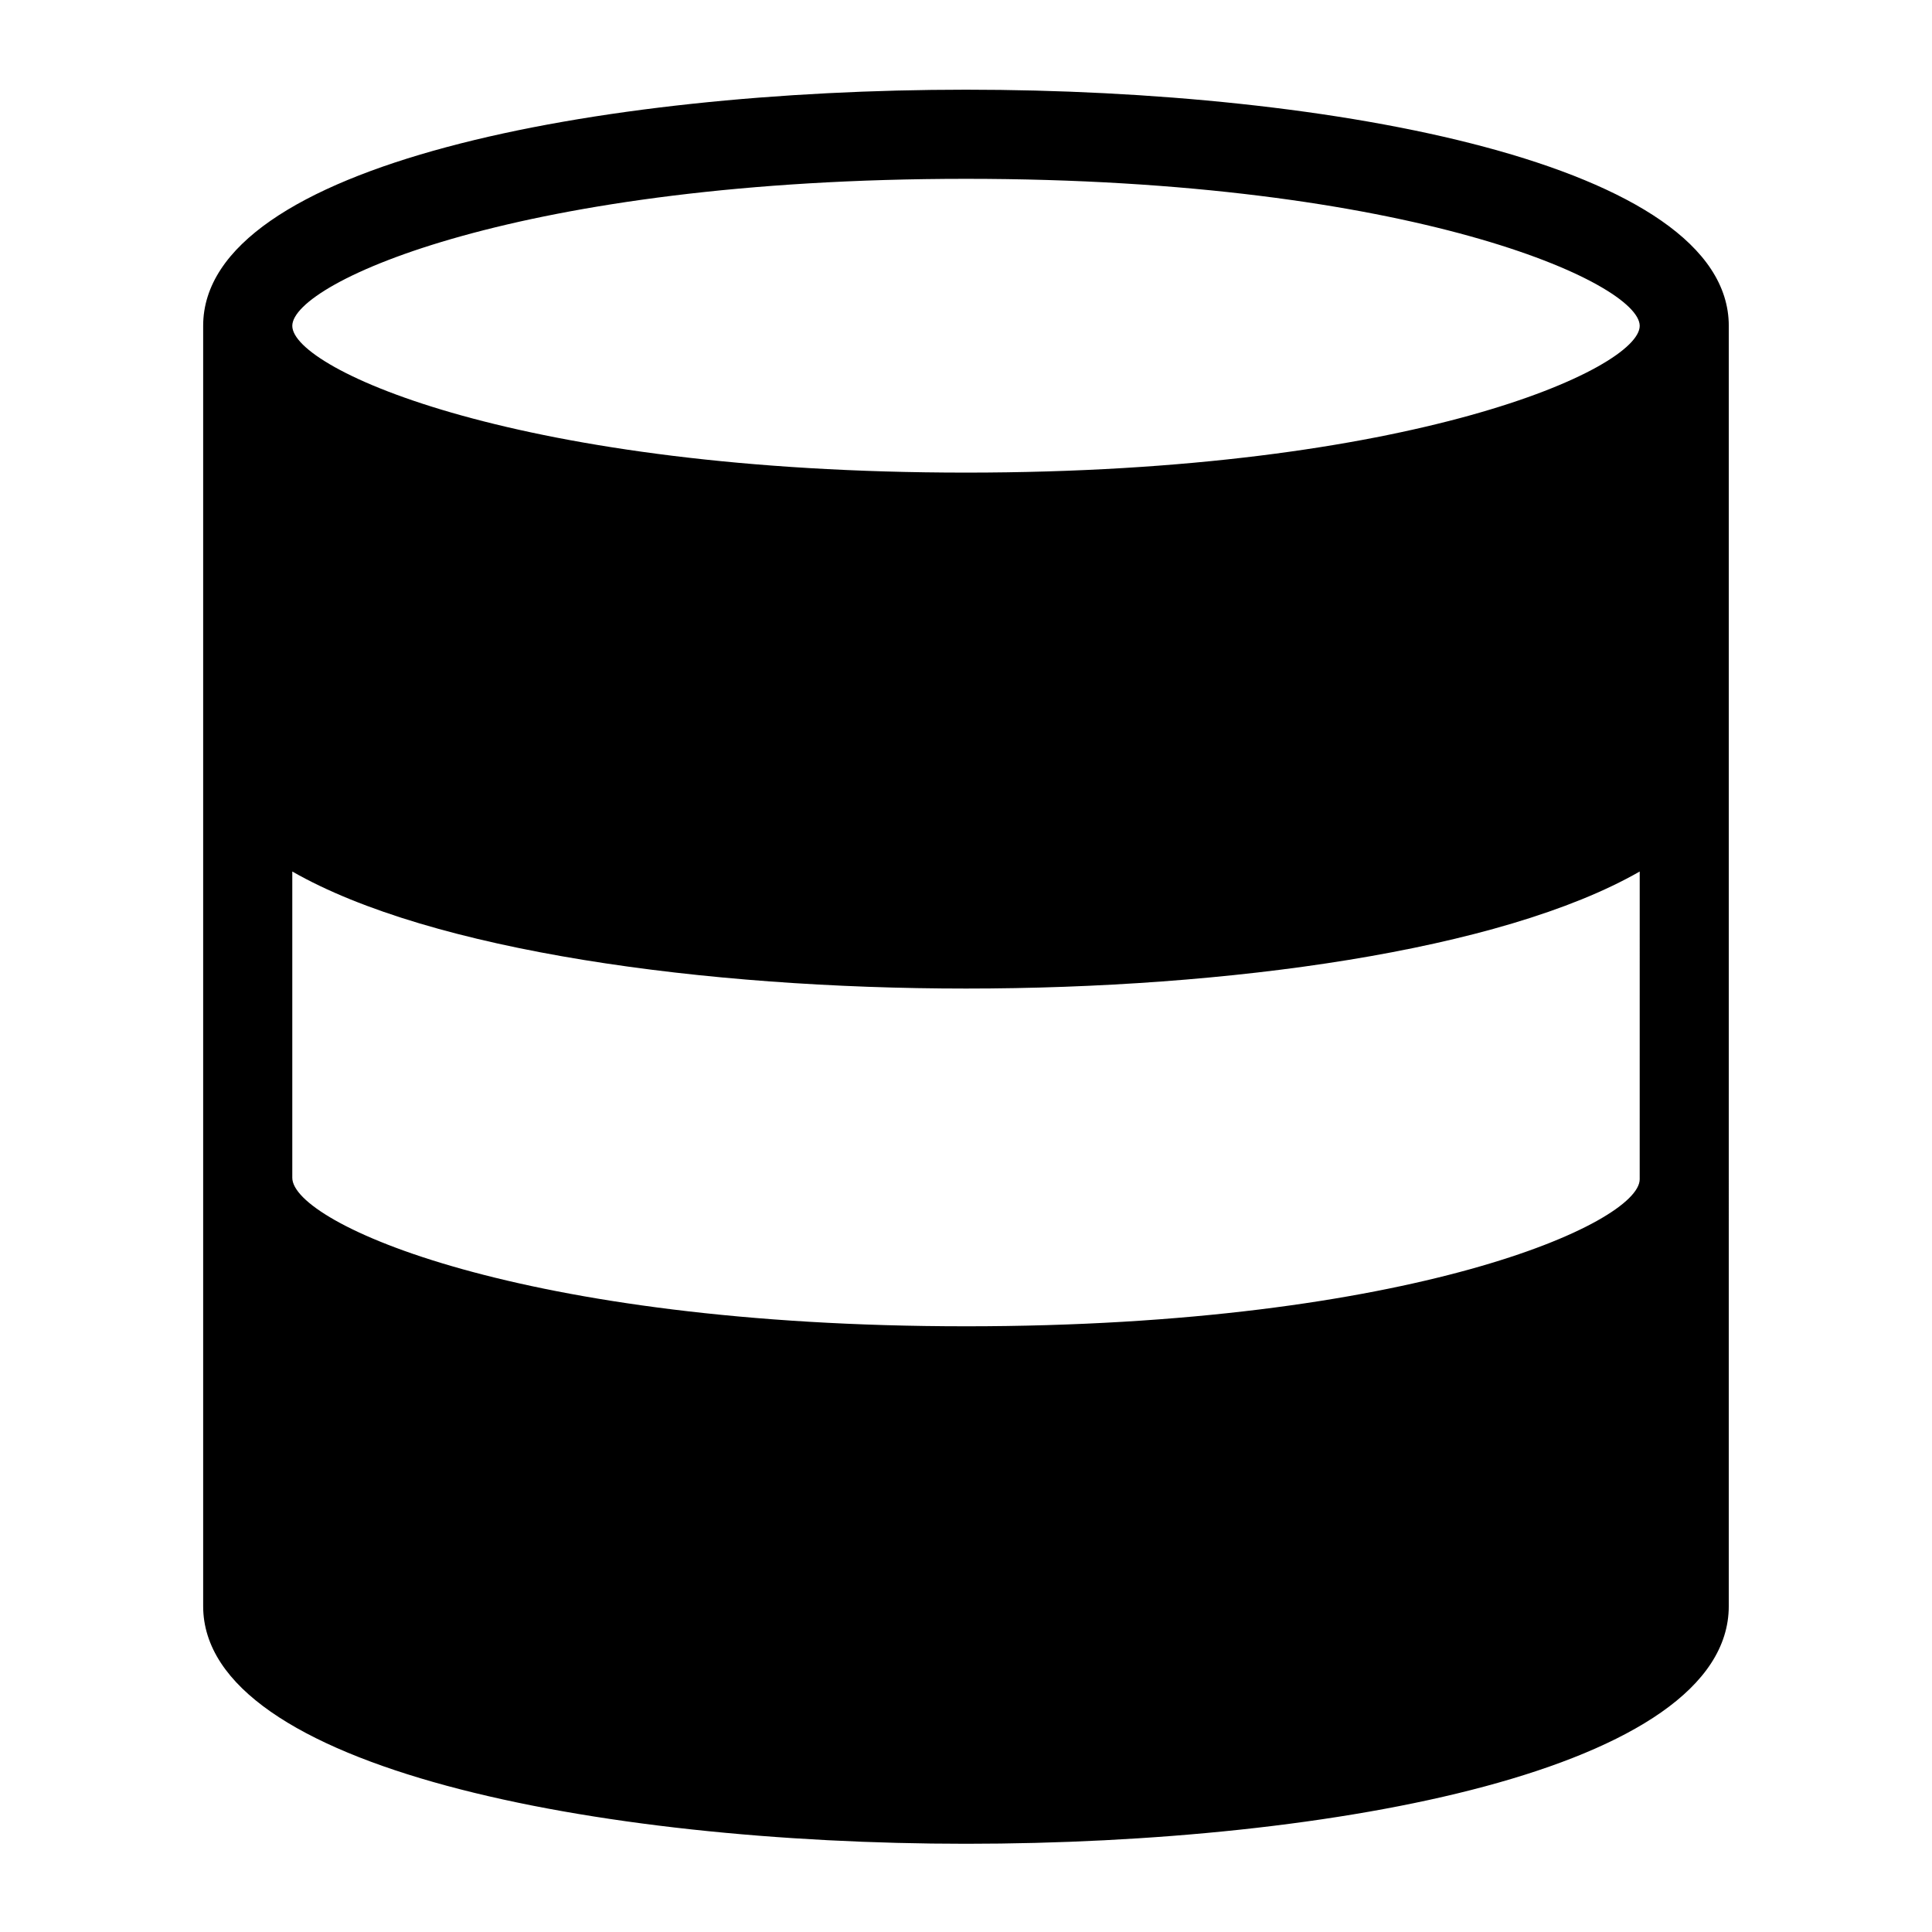 <?xml version="1.0" encoding="UTF-8"?>
<!-- Uploaded to: SVG Repo, www.svgrepo.com, Generator: SVG Repo Mixer Tools -->
<svg fill="#000000" width="800px" height="800px" version="1.1" viewBox="144 144 512 512" xmlns="http://www.w3.org/2000/svg">
 <path d="m400 167.77c-97.379 0-202.16 19.68-202.16 62.582v339.29c0 42.98 104.78 62.977 202.15 62.977s202.15-19.602 202.15-62.977l0.004-339.29c0-42.902-104.78-62.582-202.15-62.582zm0 327.71c-118.08 0-178.54-27.316-178.54-39.359v-81.16c36.84 21.098 109.34 31.016 178.54 31.016s141.7-9.918 178.54-31.016l-0.004 81.555c0 11.652-60.457 38.965-178.54 38.965zm0-304.09c118.08 0 178.54 27.551 178.54 38.965 0 11.414-60.457 38.891-178.54 38.891-118.08 0-178.54-27.316-178.54-38.891 0-11.57 60.457-38.965 178.54-38.965z"/>
</svg>